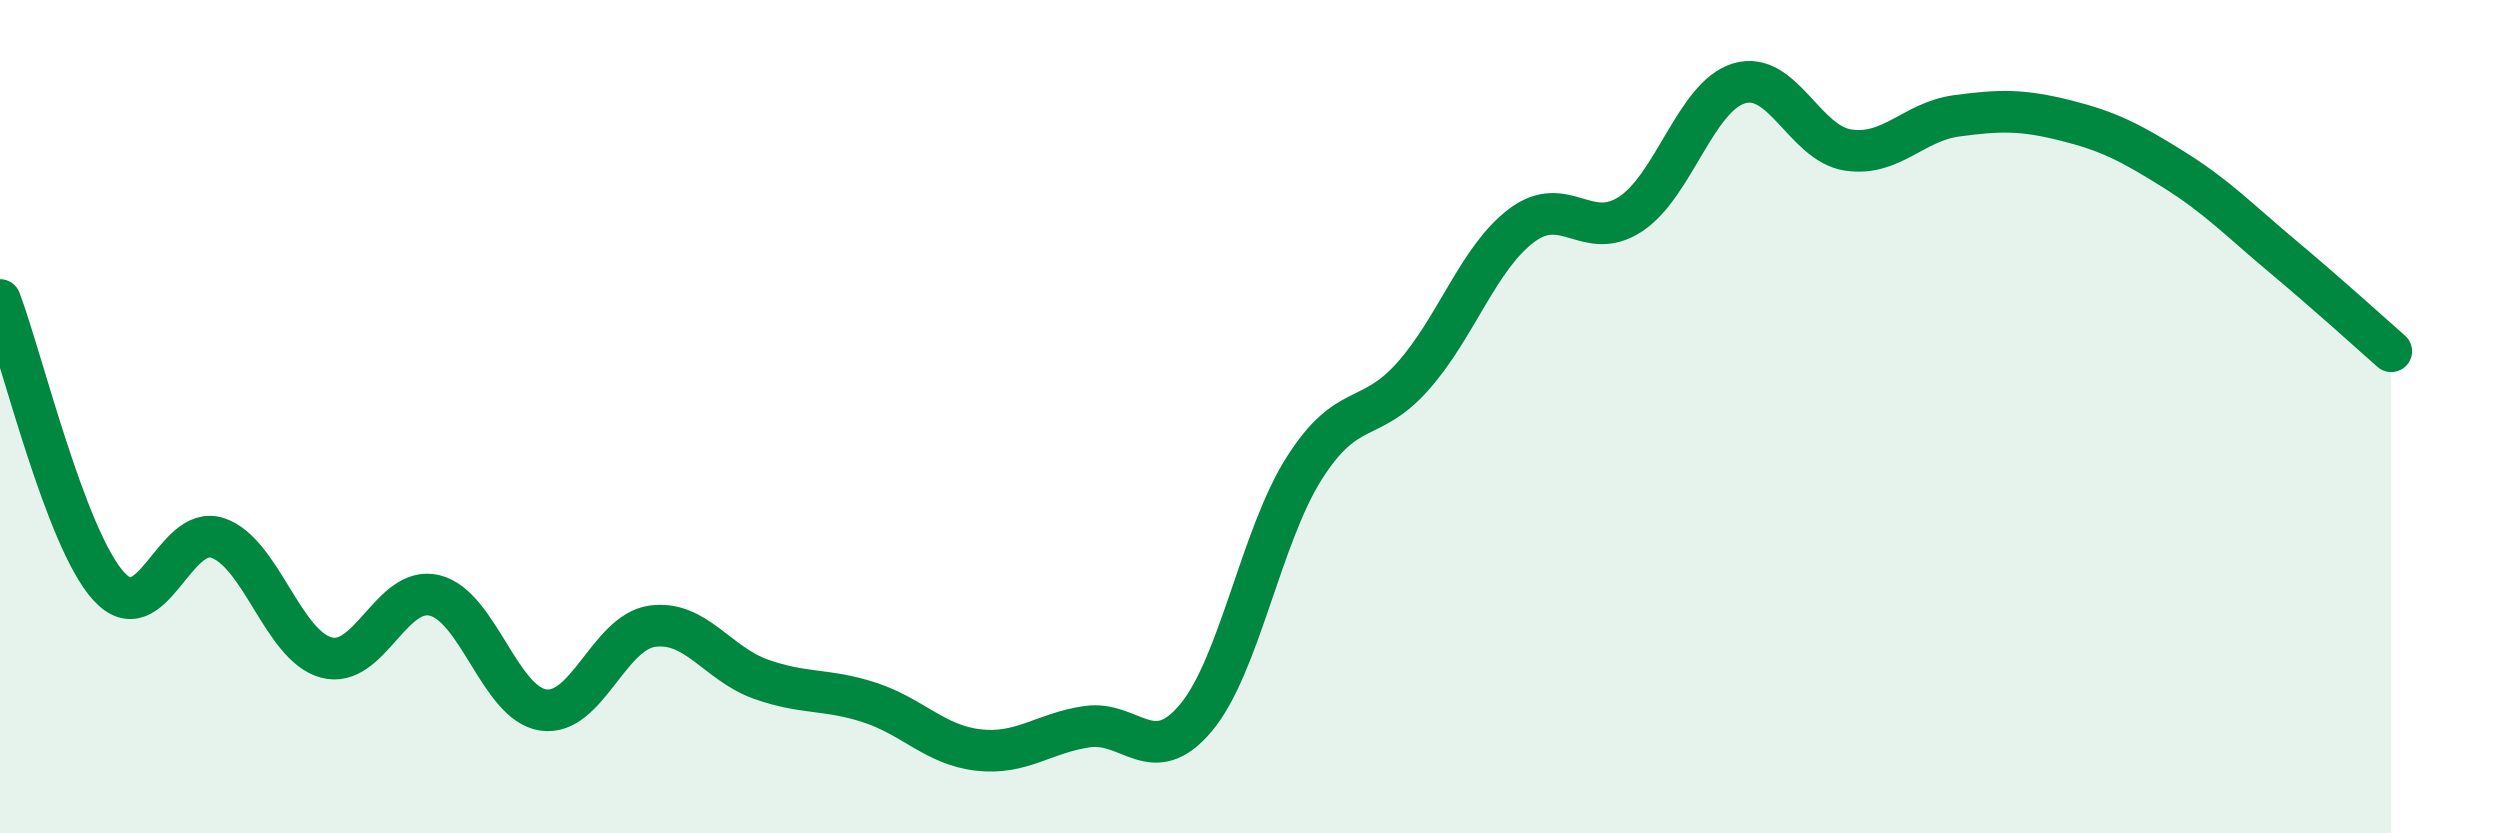 
    <svg width="60" height="20" viewBox="0 0 60 20" xmlns="http://www.w3.org/2000/svg">
      <path
        d="M 0,7.2 C 0.52,8.57 1.57,12.93 2.61,14.07 C 3.65,15.21 4.18,12.57 5.22,12.91 C 6.26,13.25 6.79,15.5 7.83,15.78 C 8.87,16.06 9.39,14.04 10.43,14.29 C 11.47,14.54 12,16.89 13.04,17.04 C 14.08,17.19 14.61,15.18 15.65,15.03 C 16.69,14.88 17.22,15.93 18.26,16.3 C 19.3,16.67 19.83,16.52 20.87,16.86 C 21.91,17.2 22.44,17.88 23.48,18 C 24.52,18.12 25.05,17.59 26.09,17.44 C 27.13,17.29 27.66,18.47 28.7,17.23 C 29.74,15.99 30.26,12.88 31.3,11.24 C 32.34,9.6 32.87,10.2 33.91,9.03 C 34.95,7.86 35.48,6.19 36.52,5.41 C 37.56,4.63 38.09,5.82 39.13,5.14 C 40.17,4.46 40.7,2.31 41.74,2 C 42.78,1.69 43.31,3.44 44.35,3.6 C 45.39,3.76 45.92,2.92 46.96,2.78 C 48,2.64 48.53,2.63 49.57,2.89 C 50.61,3.15 51.13,3.42 52.17,4.07 C 53.21,4.72 53.74,5.28 54.78,6.15 C 55.82,7.02 56.87,7.97 57.39,8.43L57.39 20L0 20Z"
        fill="#008740"
        opacity="0.1"
        stroke-linecap="round"
        stroke-linejoin="round"
      />
      <path
        d="M 0,7.2 C 0.52,8.57 1.57,12.93 2.61,14.07 C 3.65,15.21 4.18,12.57 5.22,12.91 C 6.26,13.25 6.79,15.5 7.83,15.78 C 8.87,16.06 9.39,14.04 10.43,14.29 C 11.47,14.54 12,16.89 13.04,17.04 C 14.08,17.19 14.61,15.18 15.65,15.03 C 16.69,14.88 17.22,15.93 18.26,16.3 C 19.3,16.67 19.83,16.52 20.87,16.86 C 21.91,17.2 22.44,17.88 23.48,18 C 24.52,18.12 25.05,17.59 26.09,17.44 C 27.13,17.29 27.66,18.47 28.7,17.23 C 29.74,15.99 30.26,12.88 31.3,11.24 C 32.34,9.6 32.87,10.2 33.91,9.03 C 34.95,7.86 35.48,6.19 36.52,5.41 C 37.56,4.63 38.09,5.82 39.13,5.14 C 40.17,4.46 40.7,2.31 41.74,2 C 42.78,1.69 43.31,3.44 44.35,3.6 C 45.39,3.76 45.92,2.92 46.96,2.78 C 48,2.64 48.53,2.63 49.57,2.89 C 50.61,3.15 51.13,3.42 52.17,4.07 C 53.21,4.72 53.74,5.28 54.78,6.15 C 55.82,7.02 56.87,7.97 57.39,8.43"
        stroke="#008740"
        stroke-width="1"
        fill="none"
        stroke-linecap="round"
        stroke-linejoin="round"
      />
    </svg>
  